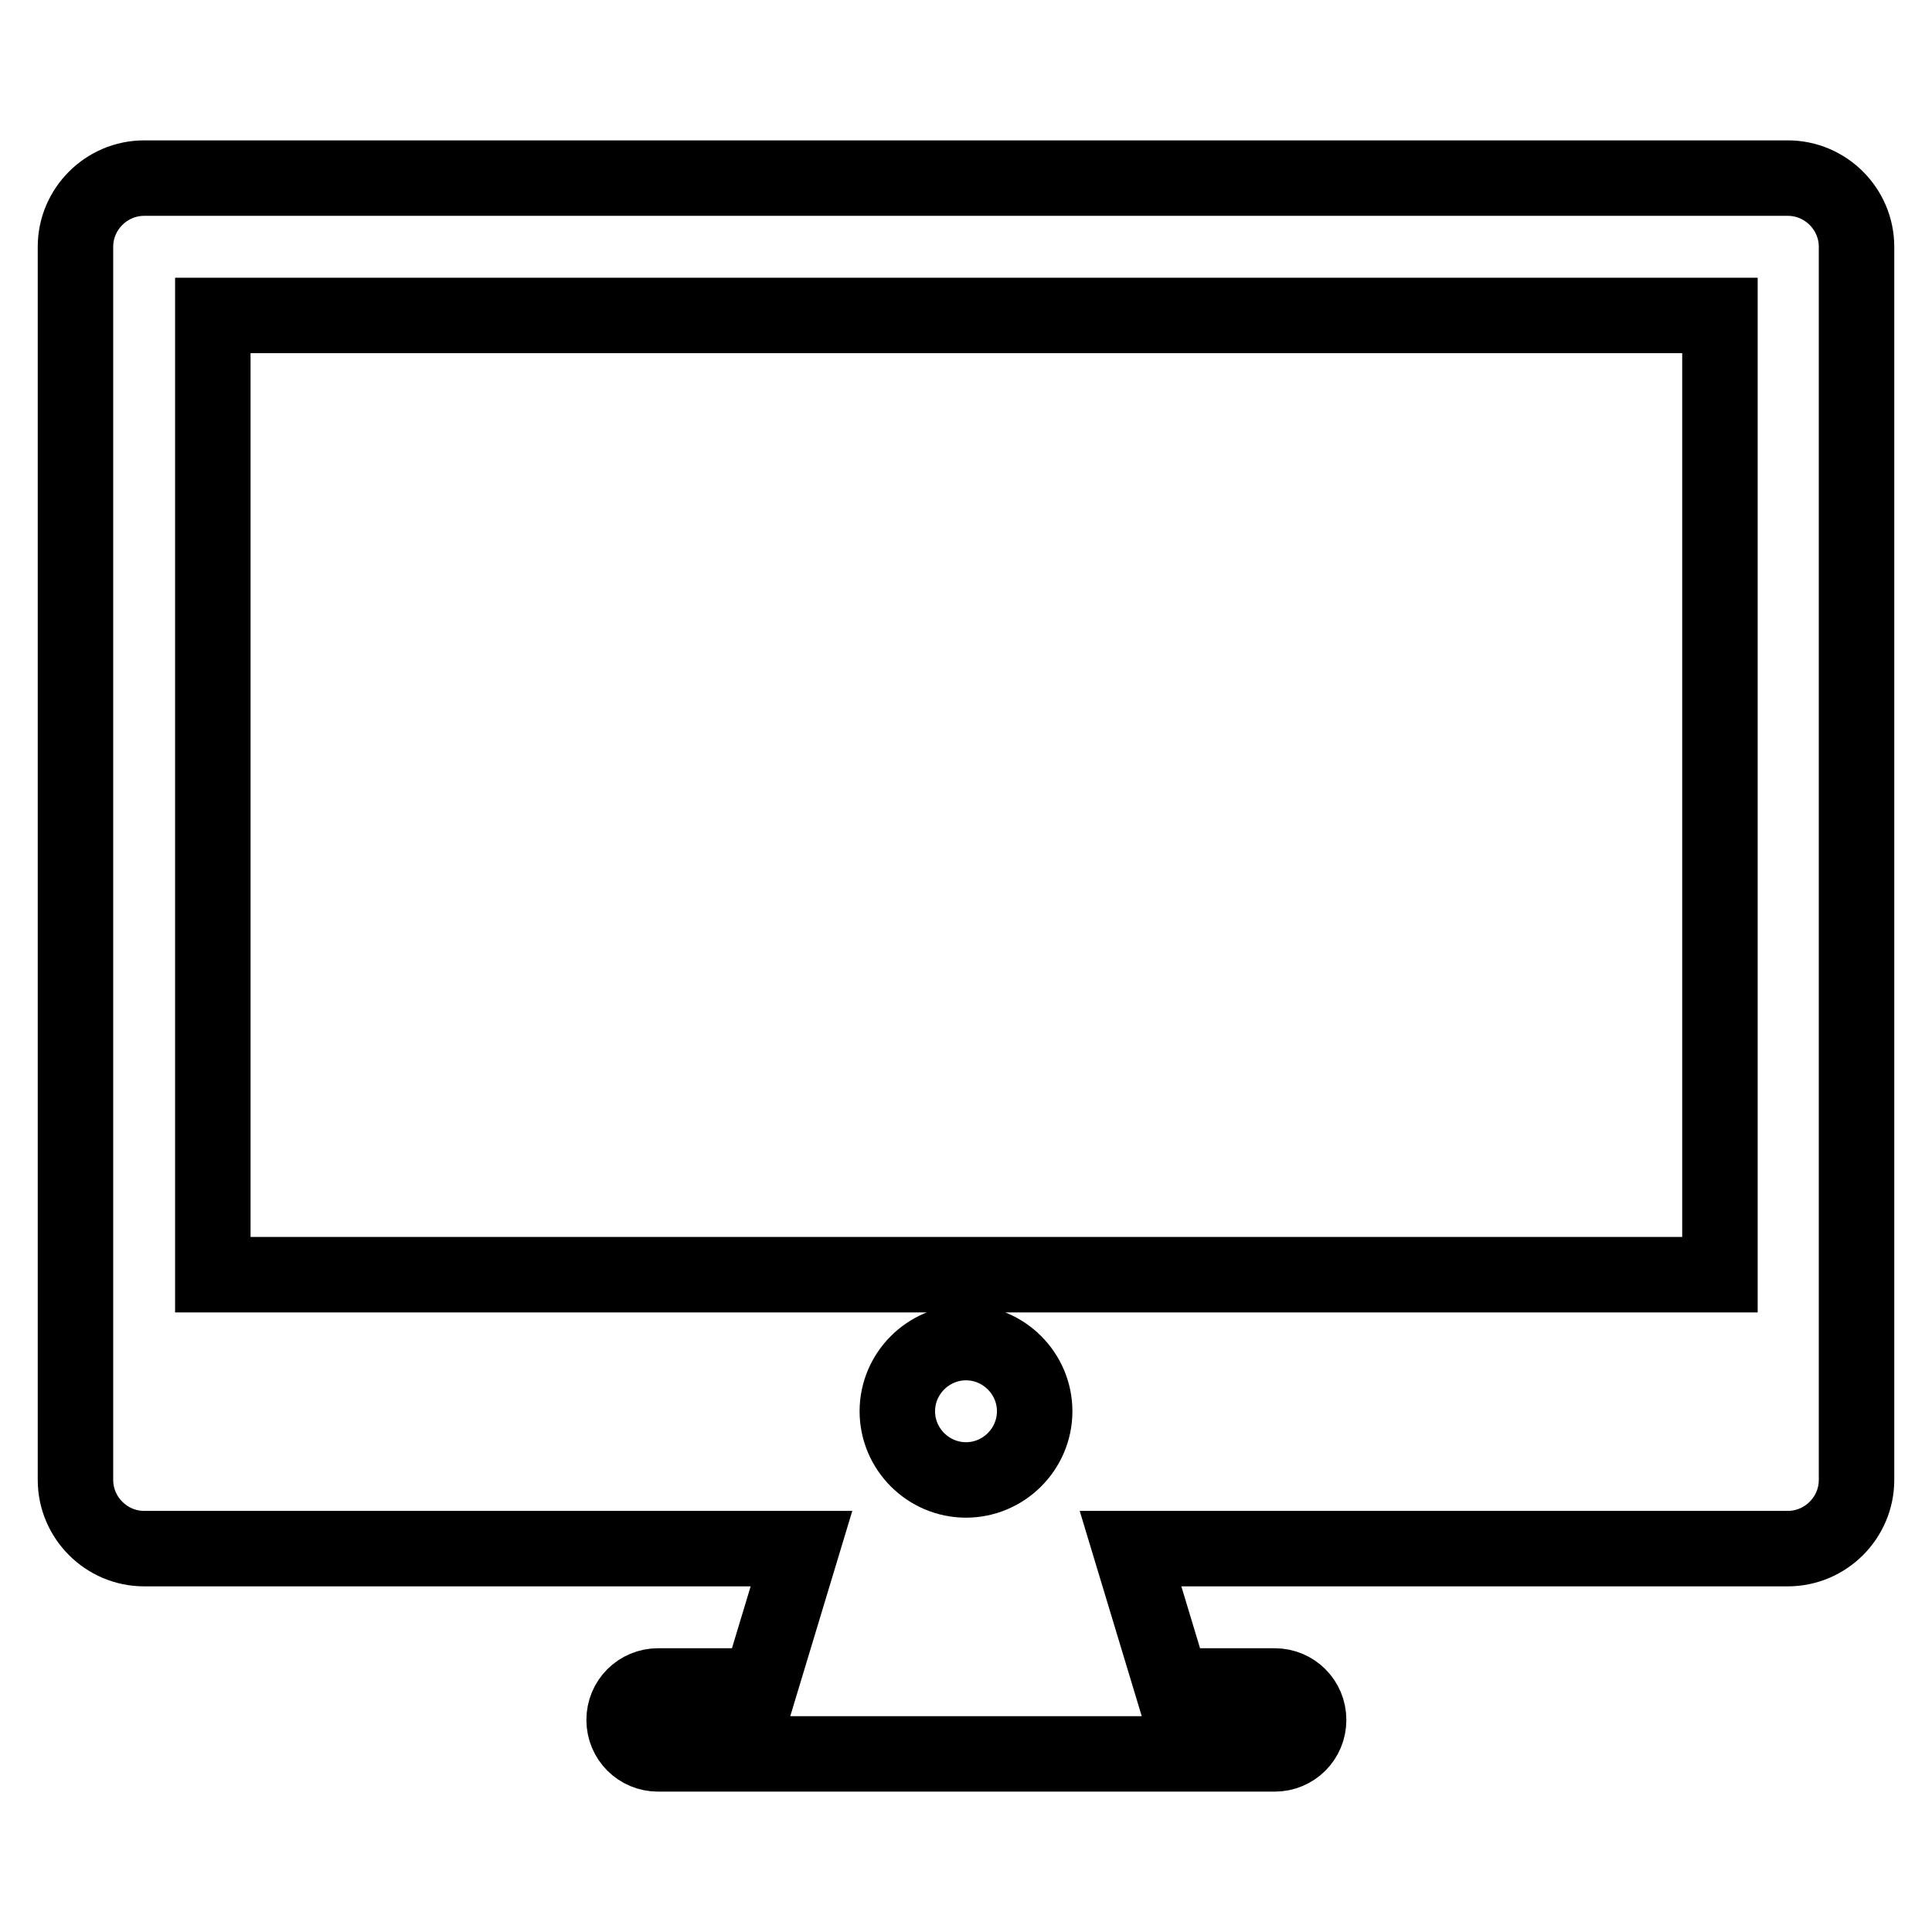 <?xml version="1.0" encoding="utf-8"?>
<!-- Svg Vector Icons : http://www.onlinewebfonts.com/icon -->
<!DOCTYPE svg PUBLIC "-//W3C//DTD SVG 1.1//EN" "http://www.w3.org/Graphics/SVG/1.1/DTD/svg11.dtd">
<svg version="1.1" xmlns="http://www.w3.org/2000/svg" xmlns:xlink="http://www.w3.org/1999/xlink" x="0px" y="0px" viewBox="0 0 256 256" enable-background="new 0 0 256 256" xml:space="preserve">
<g> <path stroke-width="10" fill-opacity="0" stroke="#000000"  d="M236.9,23.6H19.1c-5,0-9.1,4.1-9.1,9.1v163.4c0,5,4.1,9.1,9.1,9.1h87.1l-5.5,18.2H87.2 c-2.5,0-4.5,2-4.5,4.5c0,2.5,2,4.5,4.5,4.5h81.7c2.5,0,4.5-2,4.5-4.5c0-2.5-2-4.5-4.5-4.5h-13.6l-5.5-18.2h87.1 c5,0,9.1-4.1,9.1-9.1V32.7C246,27.7,241.9,23.6,236.9,23.6z M128,196.1c-5,0-9.1-4.1-9.1-9.1c0-5,4.1-9.1,9.1-9.1 c5,0,9.1,4.1,9.1,9.1C137.1,192,133,196.1,128,196.1z M28.2,168.8V41.8h199.7v127.1H28.2z"/></g>
</svg>